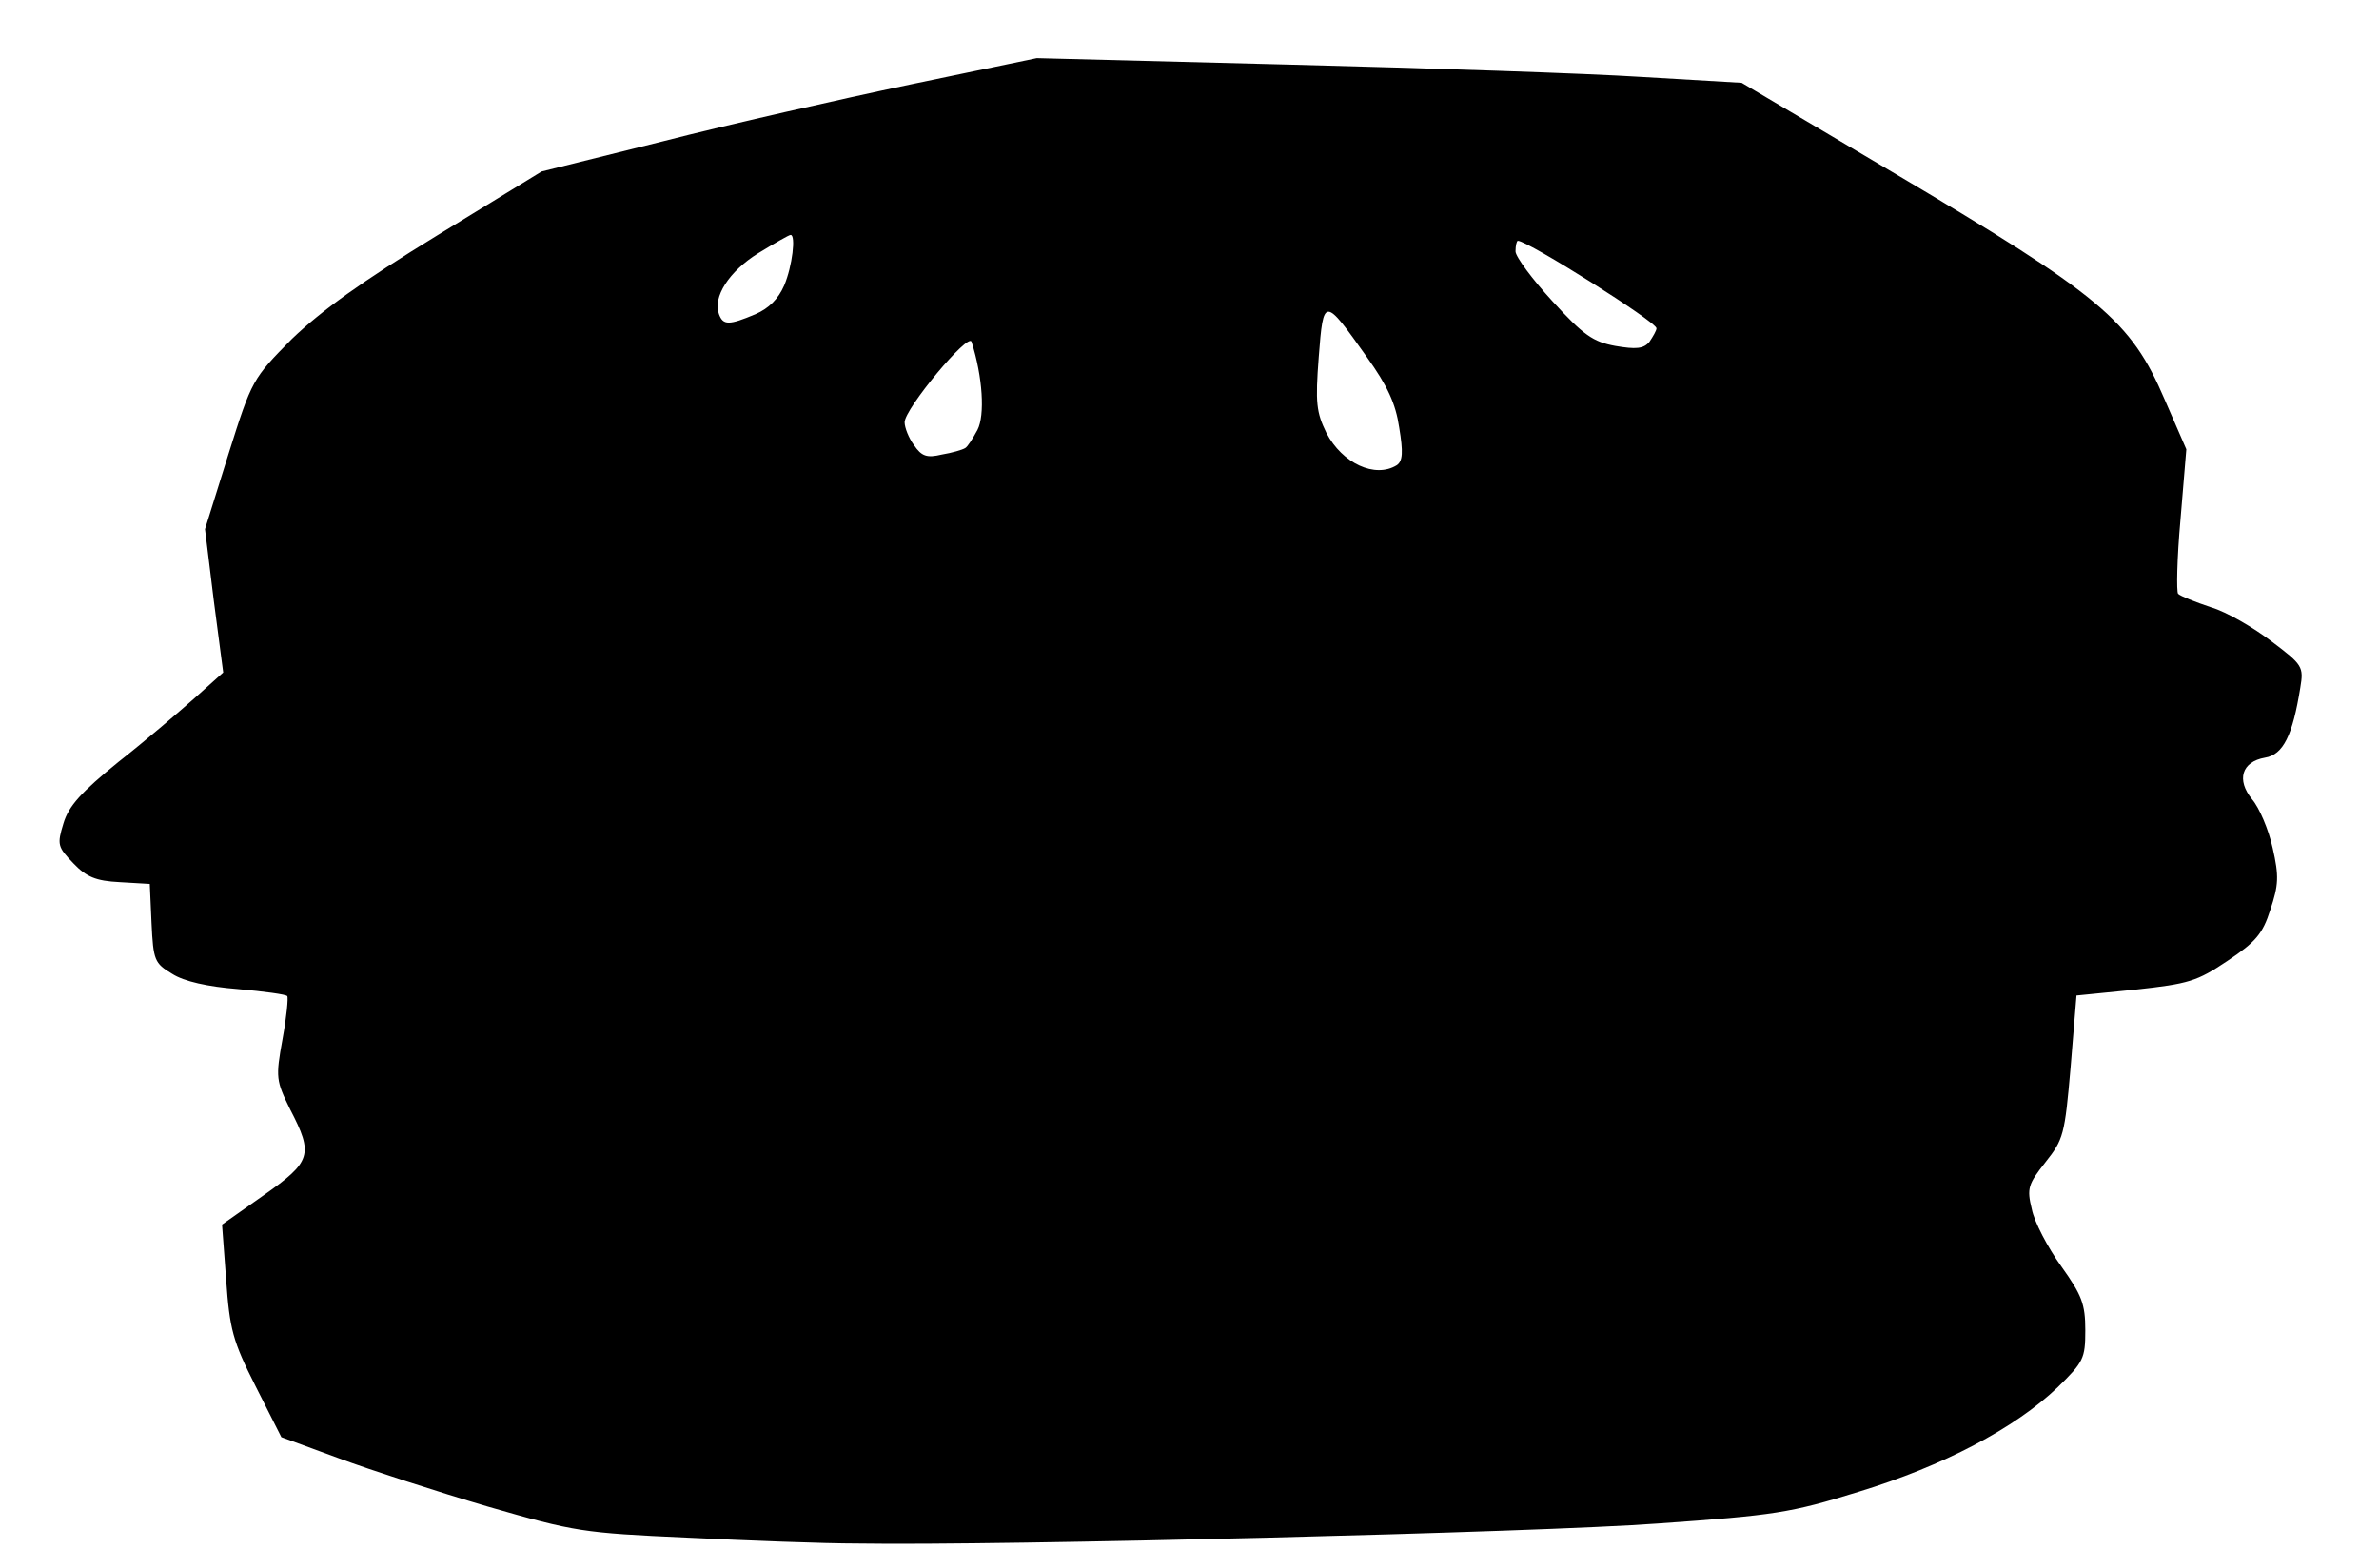 <svg xmlns="http://www.w3.org/2000/svg" version="1.0" width="405" height="267" viewBox="0 0 4050 2670"><path d="M1170 2618c-178-8-191-10-340-53-85-25-199-62-253-82l-98-36-44-87c-39-77-44-97-50-181l-7-94 71-50c81-57 85-69 45-146-24-49-25-54-13-120 7-38 10-71 8-73-2-3-40-8-84-12-51-4-92-13-112-26-30-18-32-23-35-86l-3-67-51-3c-41-2-57-9-79-32-27-28-28-32-17-68 9-30 30-53 94-105 46-36 104-86 130-109l48-43-16-122-15-122 40-128c40-127 41-128 108-196 50-48 118-97 247-176l178-109 205-51c113-29 303-72 422-97l216-45 430 11c237 6 507 15 600 21l170 10 255 151c358 212 407 253 465 388l37 85-10 120c-6 66-7 123-4 126 4 4 29 14 56 23 27 8 73 35 103 58 53 40 55 43 49 79-13 81-29 114-60 119-40 7-49 38-22 71 12 14 28 51 35 83 11 48 10 63-4 105-13 41-25 55-73 87-52 35-66 39-157 49l-100 10-10 122c-10 115-12 123-43 162-29 37-32 44-23 80 4 21 27 65 50 97 35 49 41 64 41 109 0 48-3 54-47 97-73 70-195 134-339 178-116 36-143 40-342 54-201 15-1123 38-1362 34-58 0-188-5-290-10zM2378 792c10-7 11-22 4-64-6-41-20-71-55-120-73-103-74-103-82 0-6 78-4 94 13 129 27 52 83 78 120 55zm-735-29c4-2 13-16 21-31 13-25 9-90-10-150-5-17-114 114-114 137 0 9 7 27 16 39 13 19 22 22 47 16 18-3 35-8 40-11zm1177-204c0-11-219-149-236-149-2 0-4 8-4 18 0 9 29 48 63 85 53 58 69 69 107 76 35 6 48 5 58-7 6-9 12-19 12-23zm-1534-24c23-10 39-26 49-49 14-33 20-86 11-86-3 0-27 14-55 31-50 31-78 75-67 104 7 19 17 19 62 0z"/></svg>